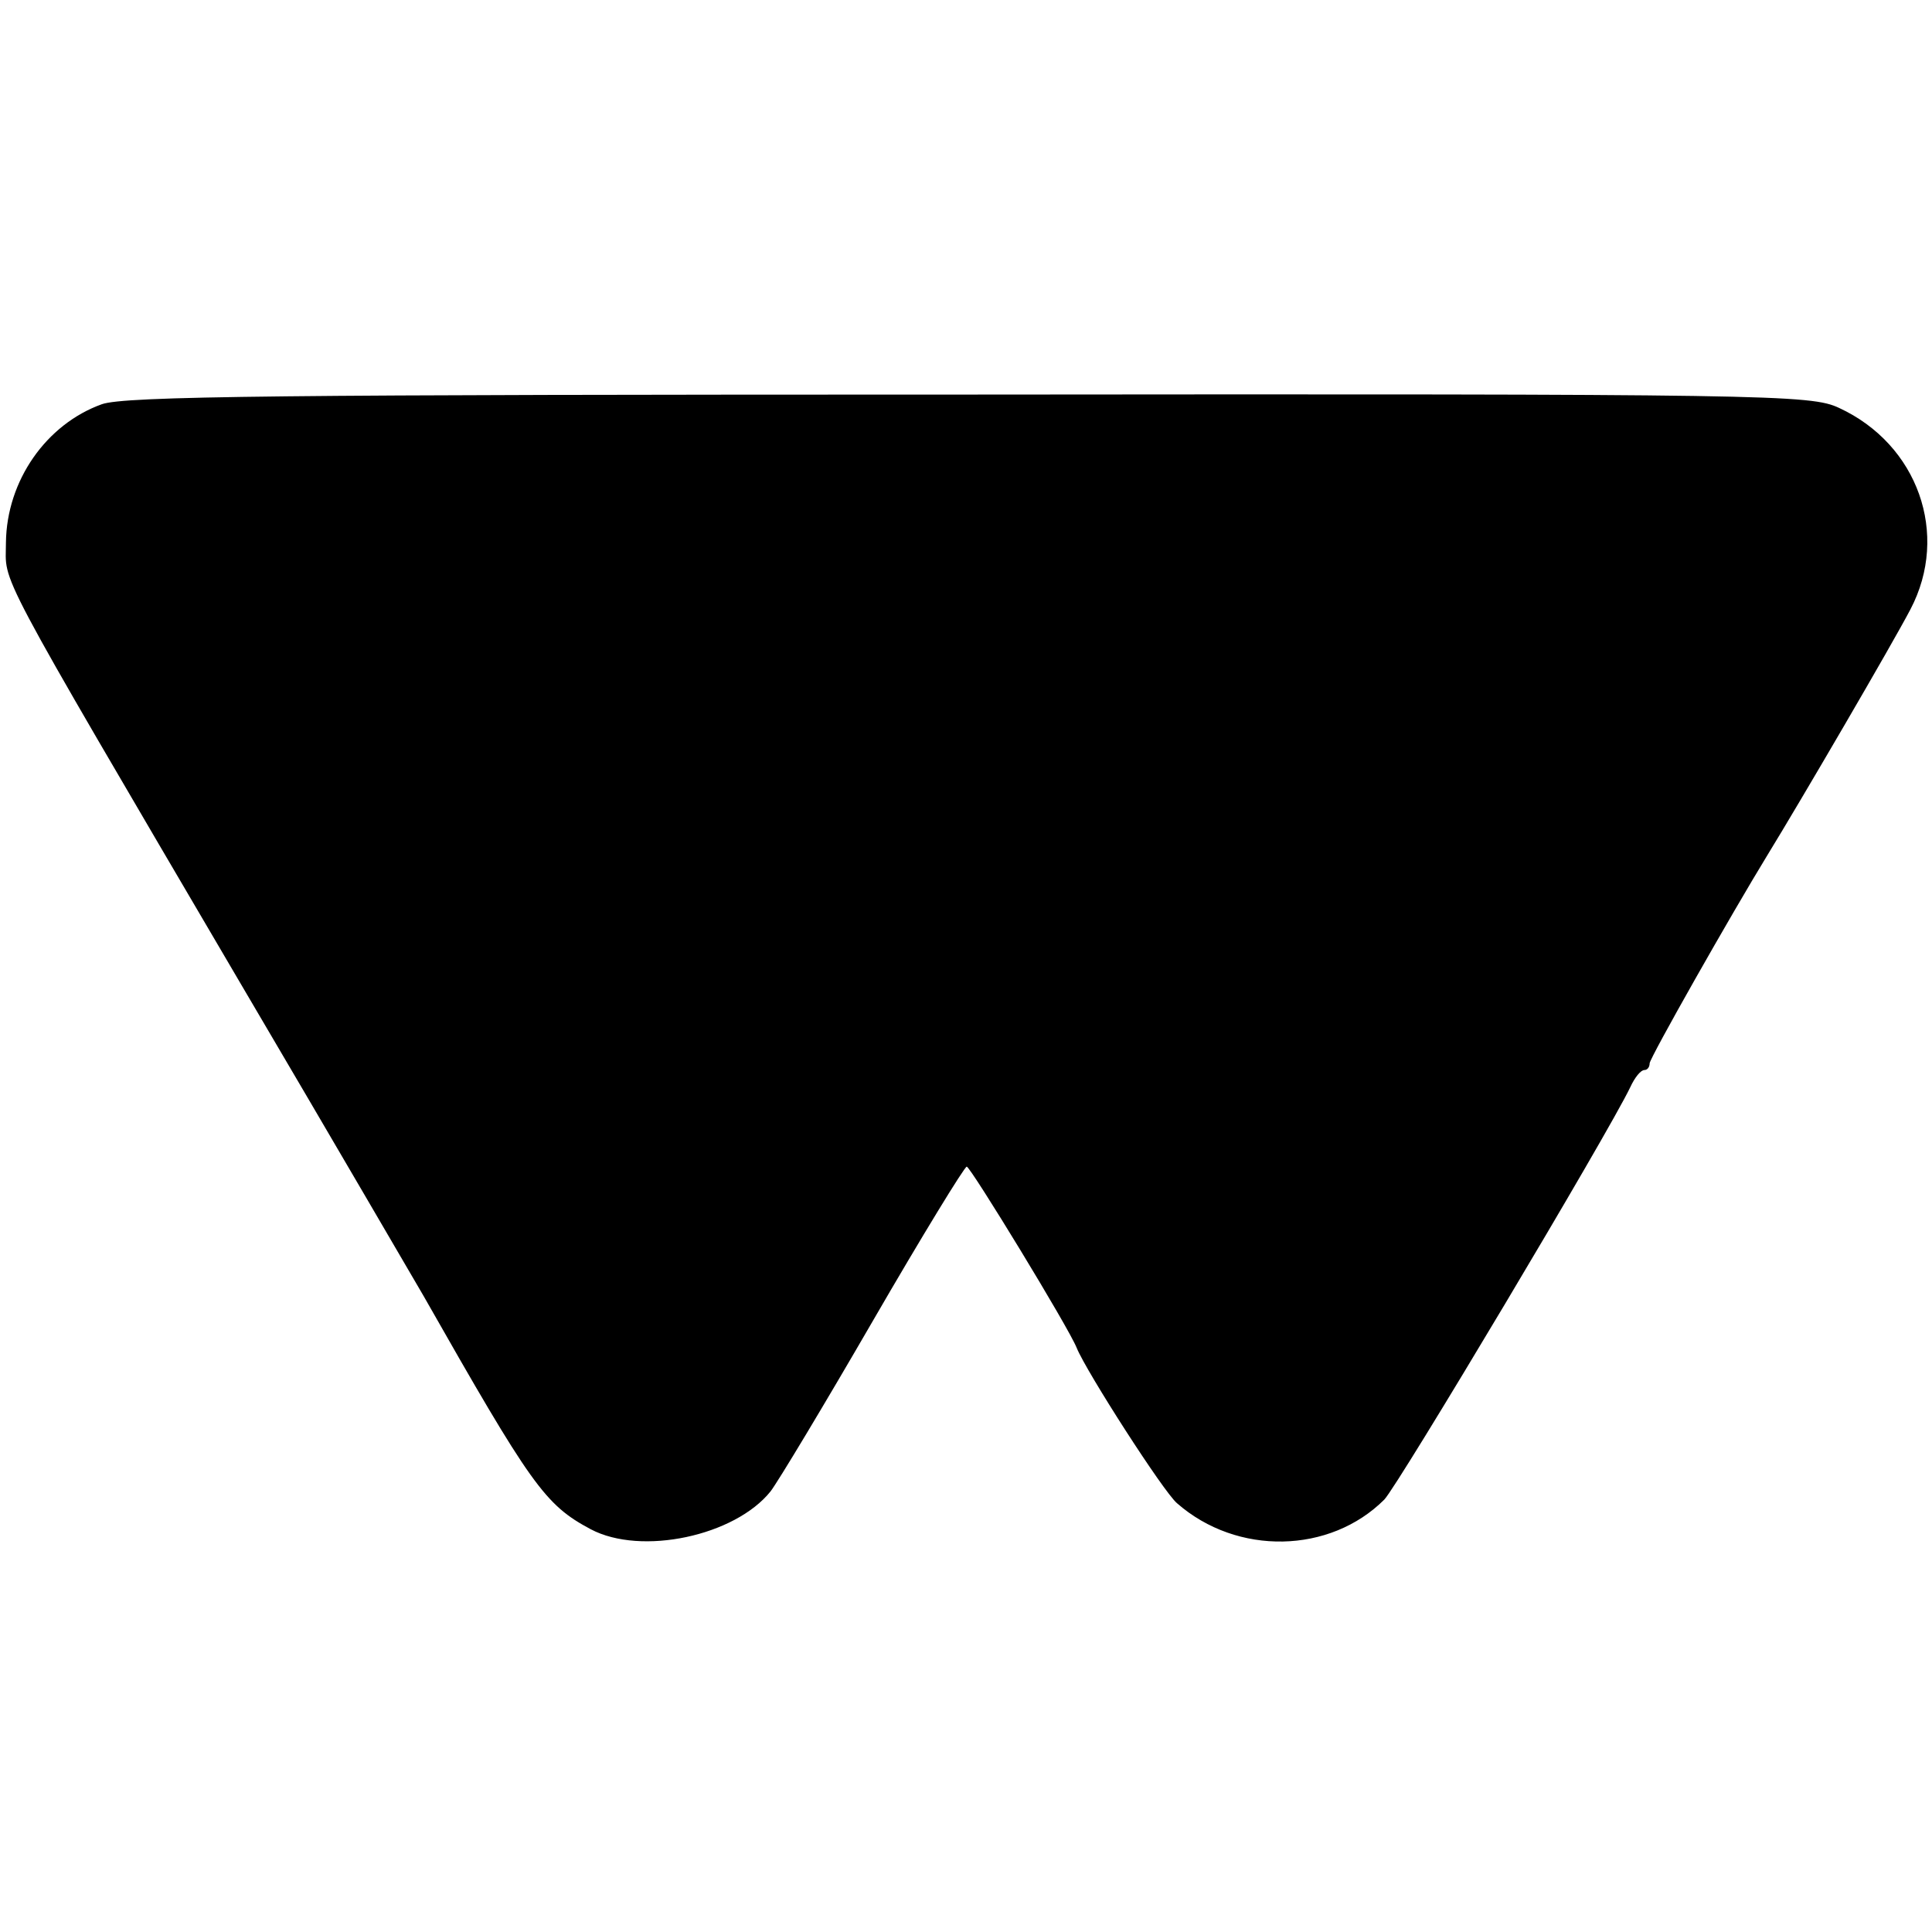 <svg version="1" xmlns="http://www.w3.org/2000/svg" width="346.667" height="346.667" viewBox="0 0 260 260"><path d="M13.7 54.4C6.2 57.1.9 64.7.8 73c0 5.8-2.2 1.8 31.6 59.4C45 153.8 56 172.7 57 174.4c14.5 25.5 16.3 28.1 22.5 31.4 6.8 3.6 19.4.9 24.2-5.1 1-1.3 7.2-11.6 13.8-23 6.6-11.4 12.3-20.7 12.6-20.7.5 0 13.8 21.8 14.8 24.4 1.3 3.2 11.7 19.4 13.5 20.9 8.1 7.1 20.6 6.8 27.9-.5 1.9-2 30.2-49.4 33.1-55.5.6-1.3 1.4-2.3 1.9-2.3.4 0 .7-.4.7-.9 0-.7 11-20.1 15.9-28.1 4.3-7 16.8-28.4 19.2-33 5.3-10.1 1-22.2-9.6-27.1-3.8-1.8-9.1-1.9-117-1.8-92.7 0-113.7.2-116.8 1.3z"/></svg>